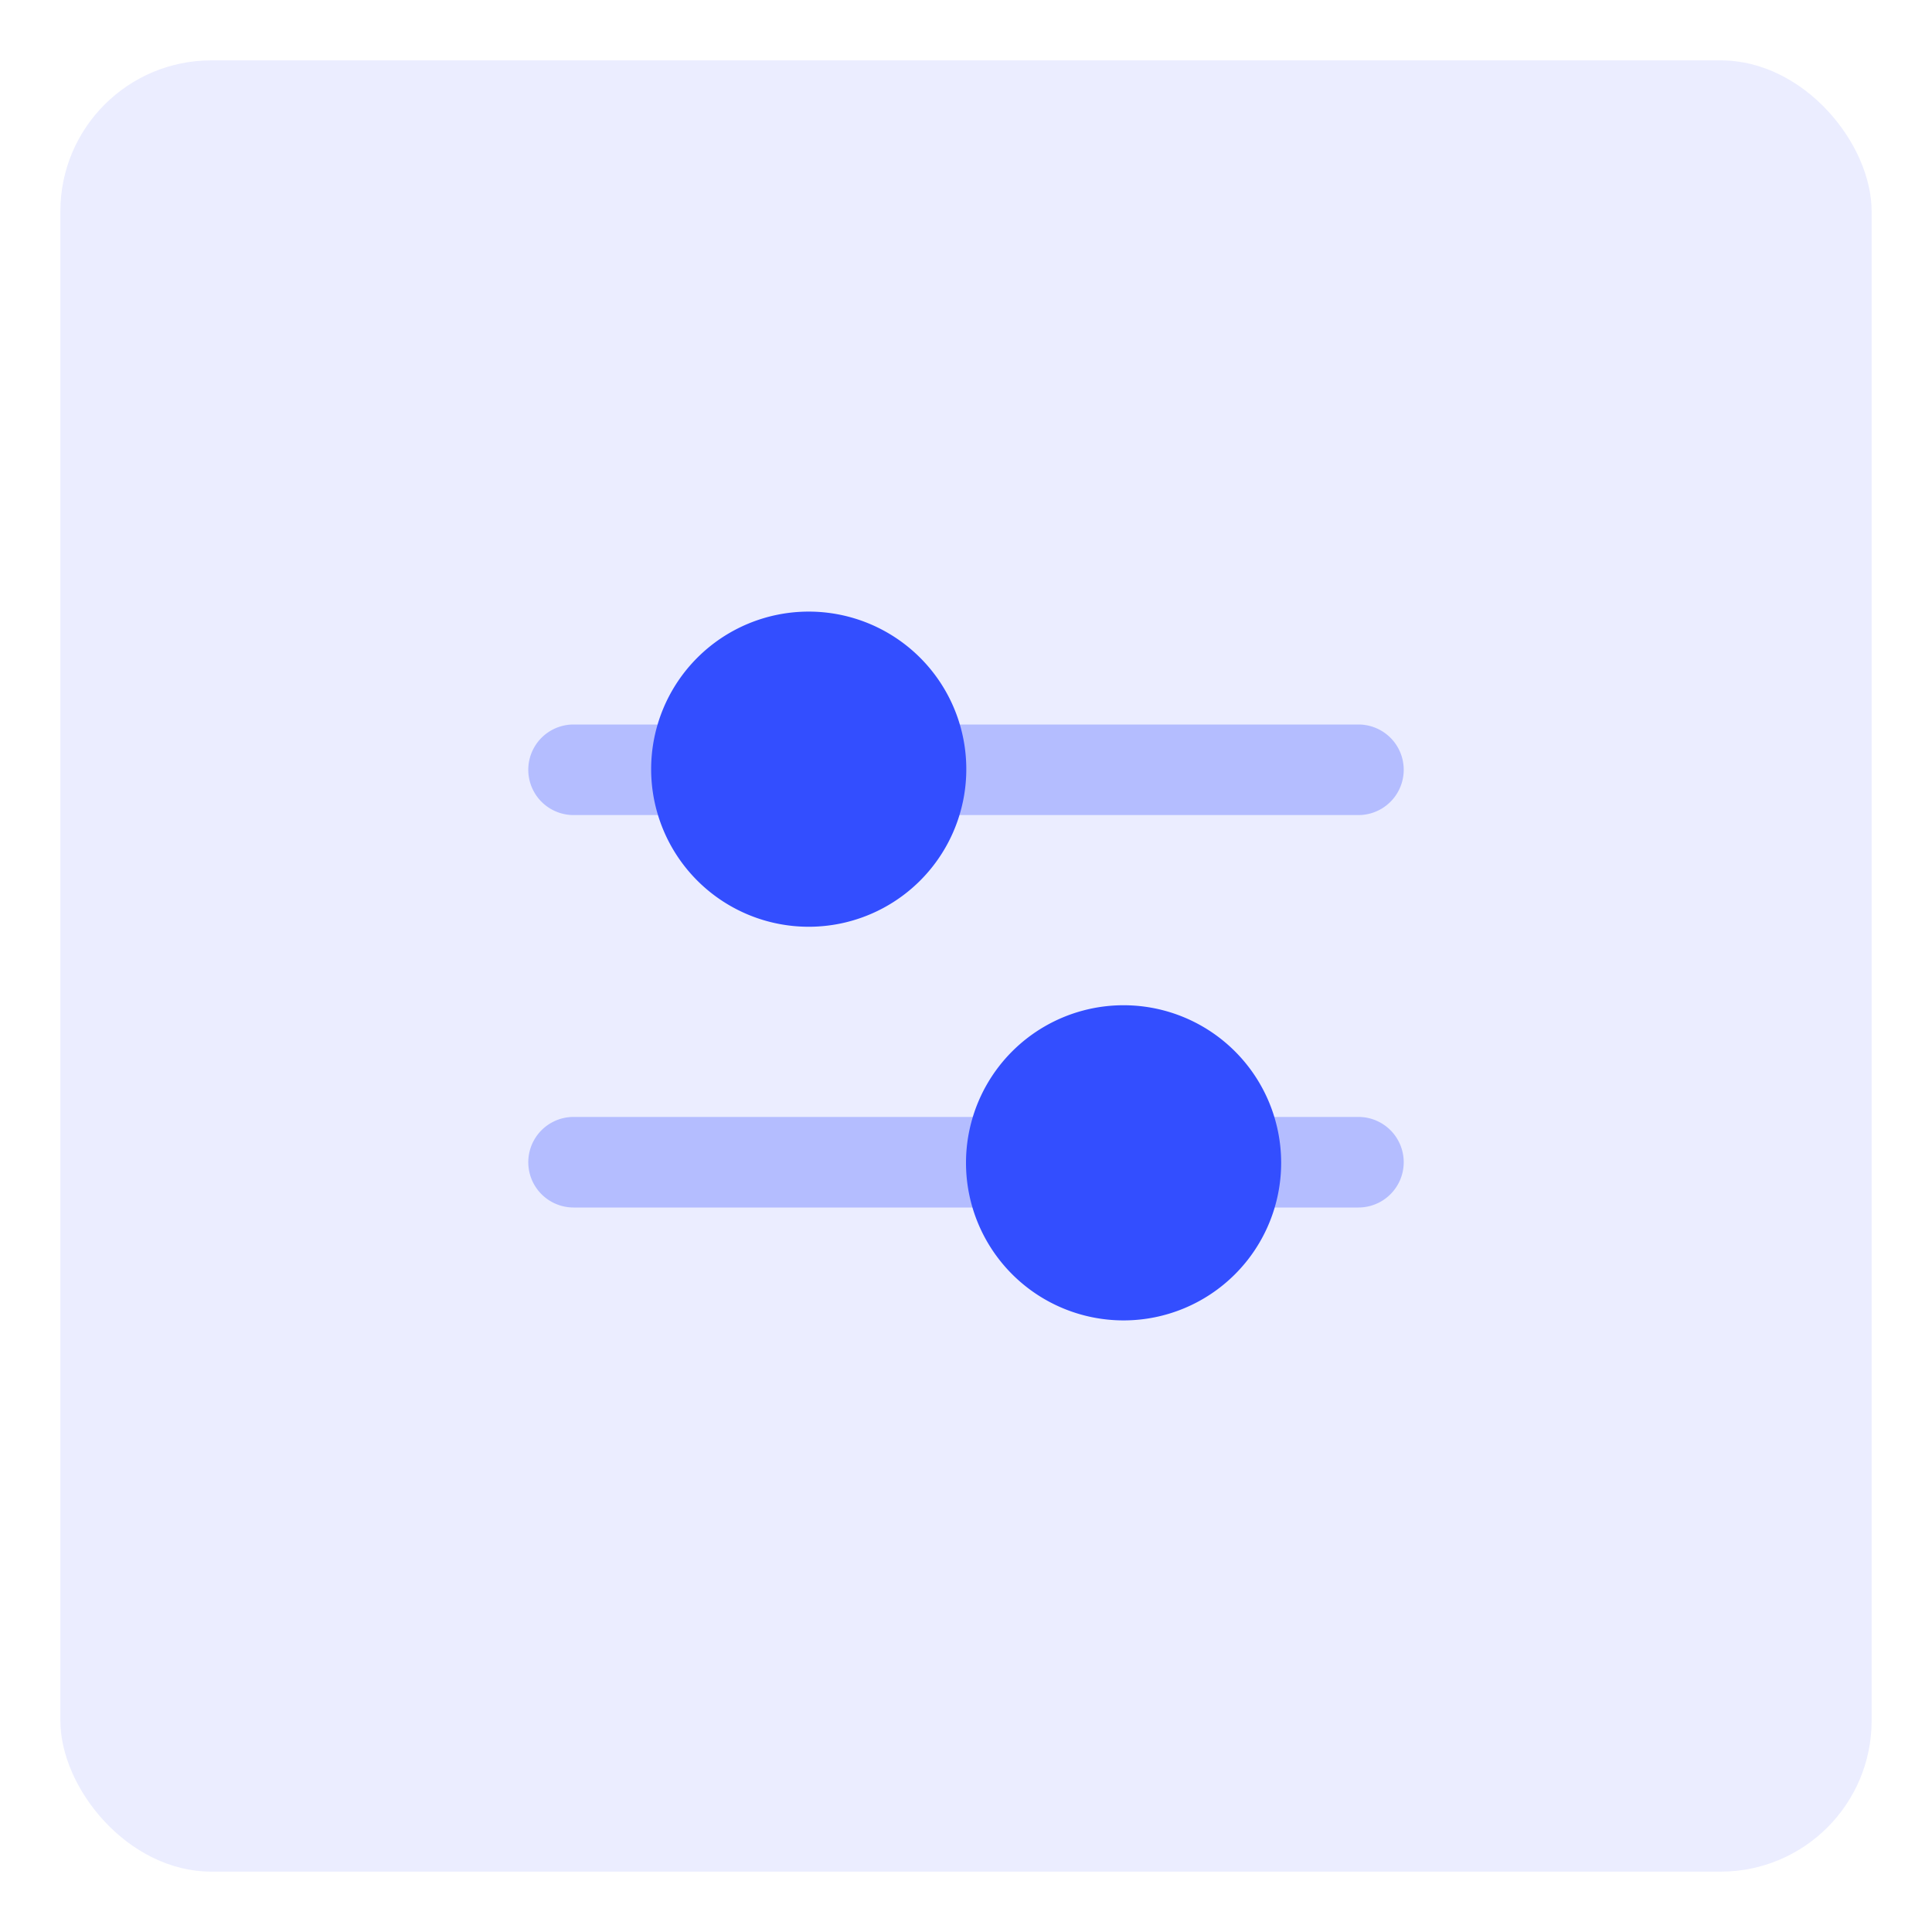 <svg id="Calque_1" data-name="Calque 1" xmlns="http://www.w3.org/2000/svg" viewBox="0 0 64 64"><defs><style>.cls-1,.cls-2,.cls-3{fill:#334eff;}.cls-1,.cls-2{isolation:isolate;}.cls-1{opacity:0.1;}.cls-2{opacity:0.3;}</style></defs><g id="Features"><rect id="Conteneur_Picto-8" data-name="Conteneur Picto-8" class="cls-1" x="2" y="2" width="60" height="60" rx="5"/><g id="ico-monitoring-2"><path id="Tracé_498" data-name="Tracé 498" class="cls-2" d="M45,27H19a1.5,1.5,0,0,1,0-3H45a1.5,1.5,0,0,1,0,3Z"/><path id="Tracé_501" data-name="Tracé 501" class="cls-3" d="M26.78,20.26a5.22,5.22,0,1,1-5.21,5.22h0A5.22,5.22,0,0,1,26.78,20.26Z"/><path id="Tracé_499" data-name="Tracé 499" class="cls-2" d="M45,40H19a1.5,1.5,0,0,1,0-3H45a1.5,1.5,0,0,1,0,3Z"/><path id="Tracé_500" data-name="Tracé 500" class="cls-3" d="M37.22,33.3A5.22,5.22,0,1,1,32,38.52h0A5.22,5.22,0,0,1,37.22,33.3Z"/></g></g></svg>